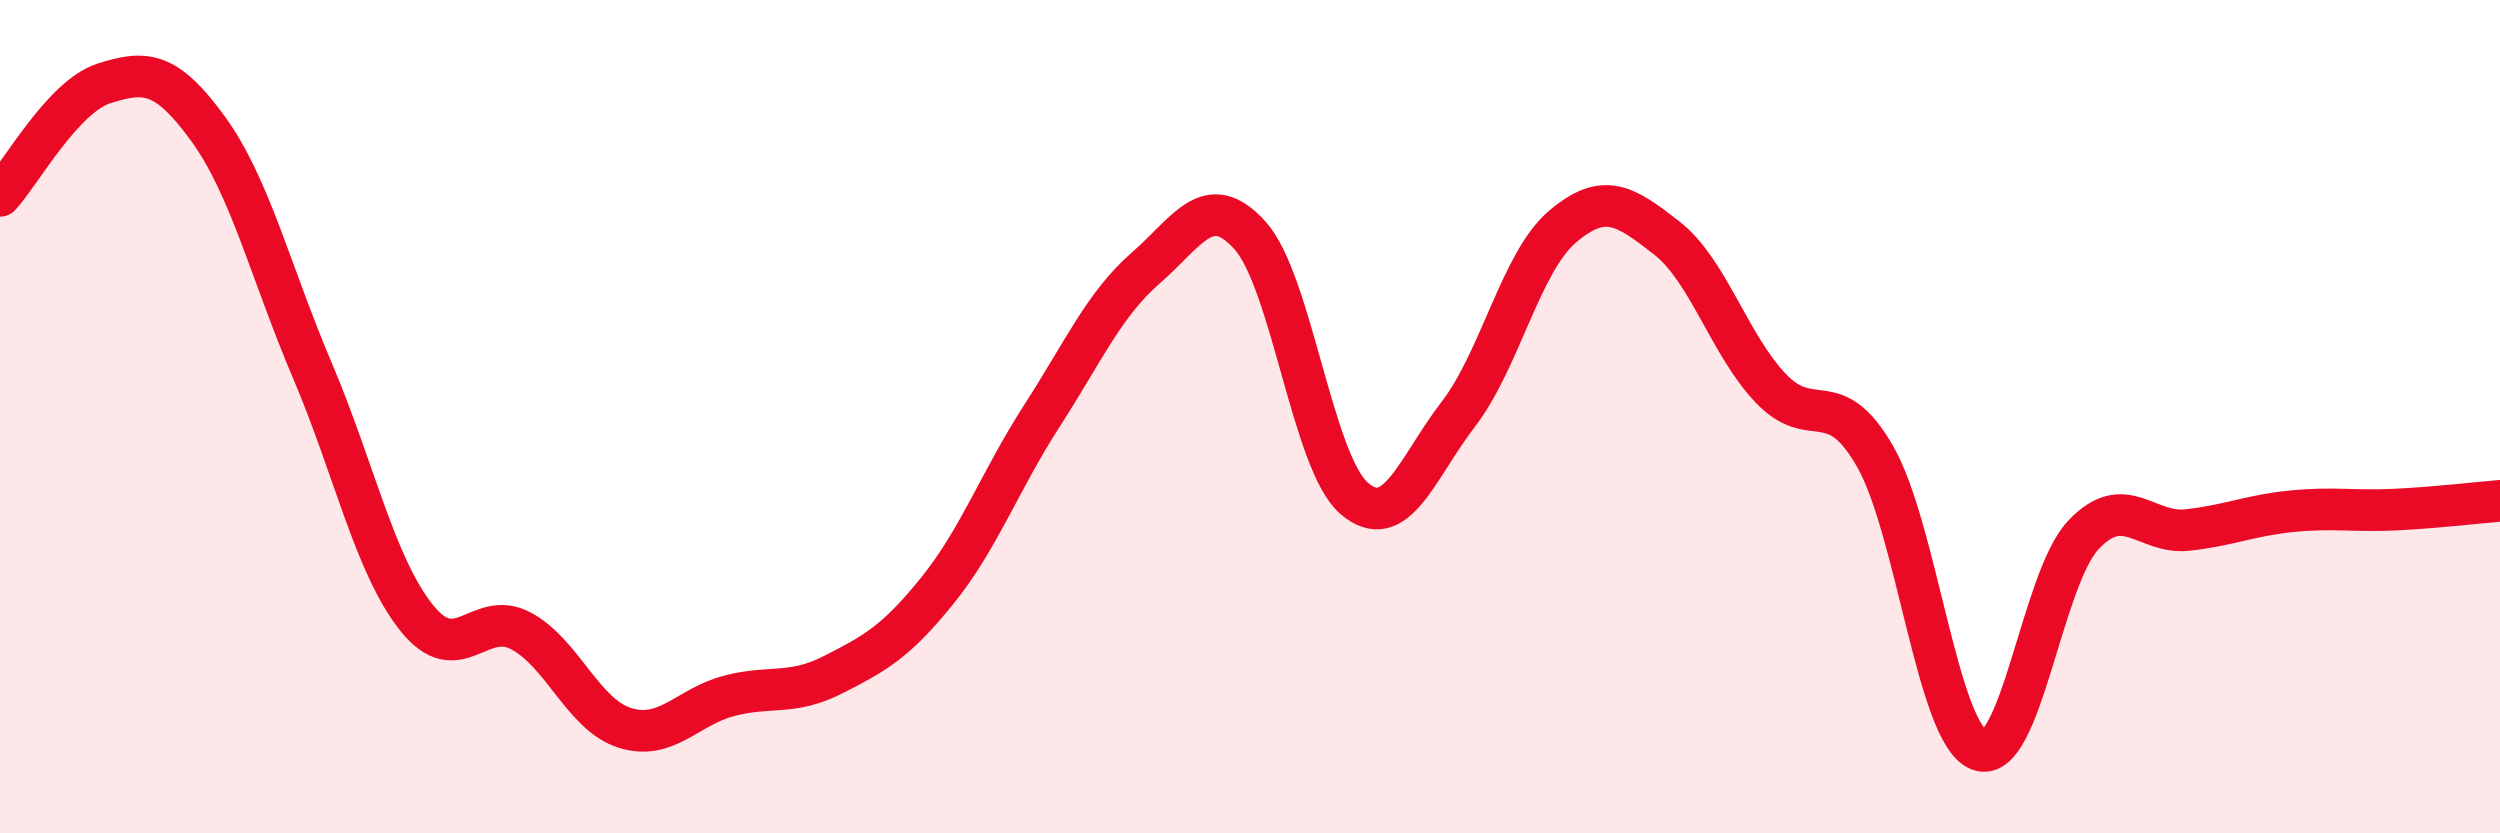 
    <svg width="60" height="20" viewBox="0 0 60 20" xmlns="http://www.w3.org/2000/svg">
      <path
        d="M 0,4.7 C 0.5,4.16 1.5,2.32 2.5,2 C 3.5,1.68 4,1.72 5,3.1 C 6,4.48 6.5,6.55 7.5,8.9 C 8.5,11.25 9,13.58 10,14.83 C 11,16.08 11.5,14.61 12.5,15.14 C 13.5,15.67 14,17.16 15,17.47 C 16,17.78 16.5,16.96 17.5,16.7 C 18.5,16.44 19,16.7 20,16.19 C 21,15.68 21.5,15.41 22.5,14.17 C 23.5,12.93 24,11.54 25,9.99 C 26,8.44 26.5,7.3 27.5,6.43 C 28.5,5.56 29,4.54 30,5.65 C 31,6.76 31.5,11.1 32.5,11.96 C 33.5,12.82 34,11.24 35,9.94 C 36,8.64 36.5,6.29 37.5,5.44 C 38.5,4.59 39,4.93 40,5.71 C 41,6.49 41.5,8.27 42.5,9.32 C 43.5,10.37 44,9.21 45,10.95 C 46,12.69 46.5,17.62 47.5,18 C 48.5,18.38 49,13.9 50,12.84 C 51,11.78 51.5,12.83 52.5,12.72 C 53.5,12.61 54,12.37 55,12.27 C 56,12.17 56.5,12.28 57.5,12.23 C 58.5,12.18 59.5,12.06 60,12.02L60 20L0 20Z"
        fill="#EB0A25"
        opacity="0.1"
        stroke-linecap="round"
        stroke-linejoin="round"
      />
      <path
        d="M 0,4.7 C 0.5,4.16 1.5,2.32 2.5,2 C 3.5,1.68 4,1.72 5,3.1 C 6,4.48 6.5,6.55 7.5,8.9 C 8.5,11.25 9,13.58 10,14.83 C 11,16.08 11.5,14.61 12.5,15.14 C 13.5,15.67 14,17.16 15,17.47 C 16,17.78 16.5,16.96 17.5,16.7 C 18.5,16.44 19,16.7 20,16.19 C 21,15.68 21.5,15.41 22.5,14.17 C 23.5,12.93 24,11.54 25,9.99 C 26,8.44 26.5,7.3 27.5,6.43 C 28.5,5.56 29,4.54 30,5.65 C 31,6.76 31.5,11.1 32.5,11.96 C 33.5,12.82 34,11.24 35,9.94 C 36,8.64 36.5,6.29 37.5,5.44 C 38.5,4.59 39,4.93 40,5.71 C 41,6.49 41.5,8.27 42.5,9.32 C 43.5,10.37 44,9.21 45,10.95 C 46,12.69 46.5,17.62 47.5,18 C 48.5,18.38 49,13.9 50,12.84 C 51,11.78 51.5,12.83 52.5,12.72 C 53.5,12.61 54,12.37 55,12.27 C 56,12.17 56.5,12.28 57.5,12.23 C 58.5,12.18 59.5,12.06 60,12.02"
        stroke="#EB0A25"
        stroke-width="1"
        fill="none"
        stroke-linecap="round"
        stroke-linejoin="round"
      />
    </svg>
  